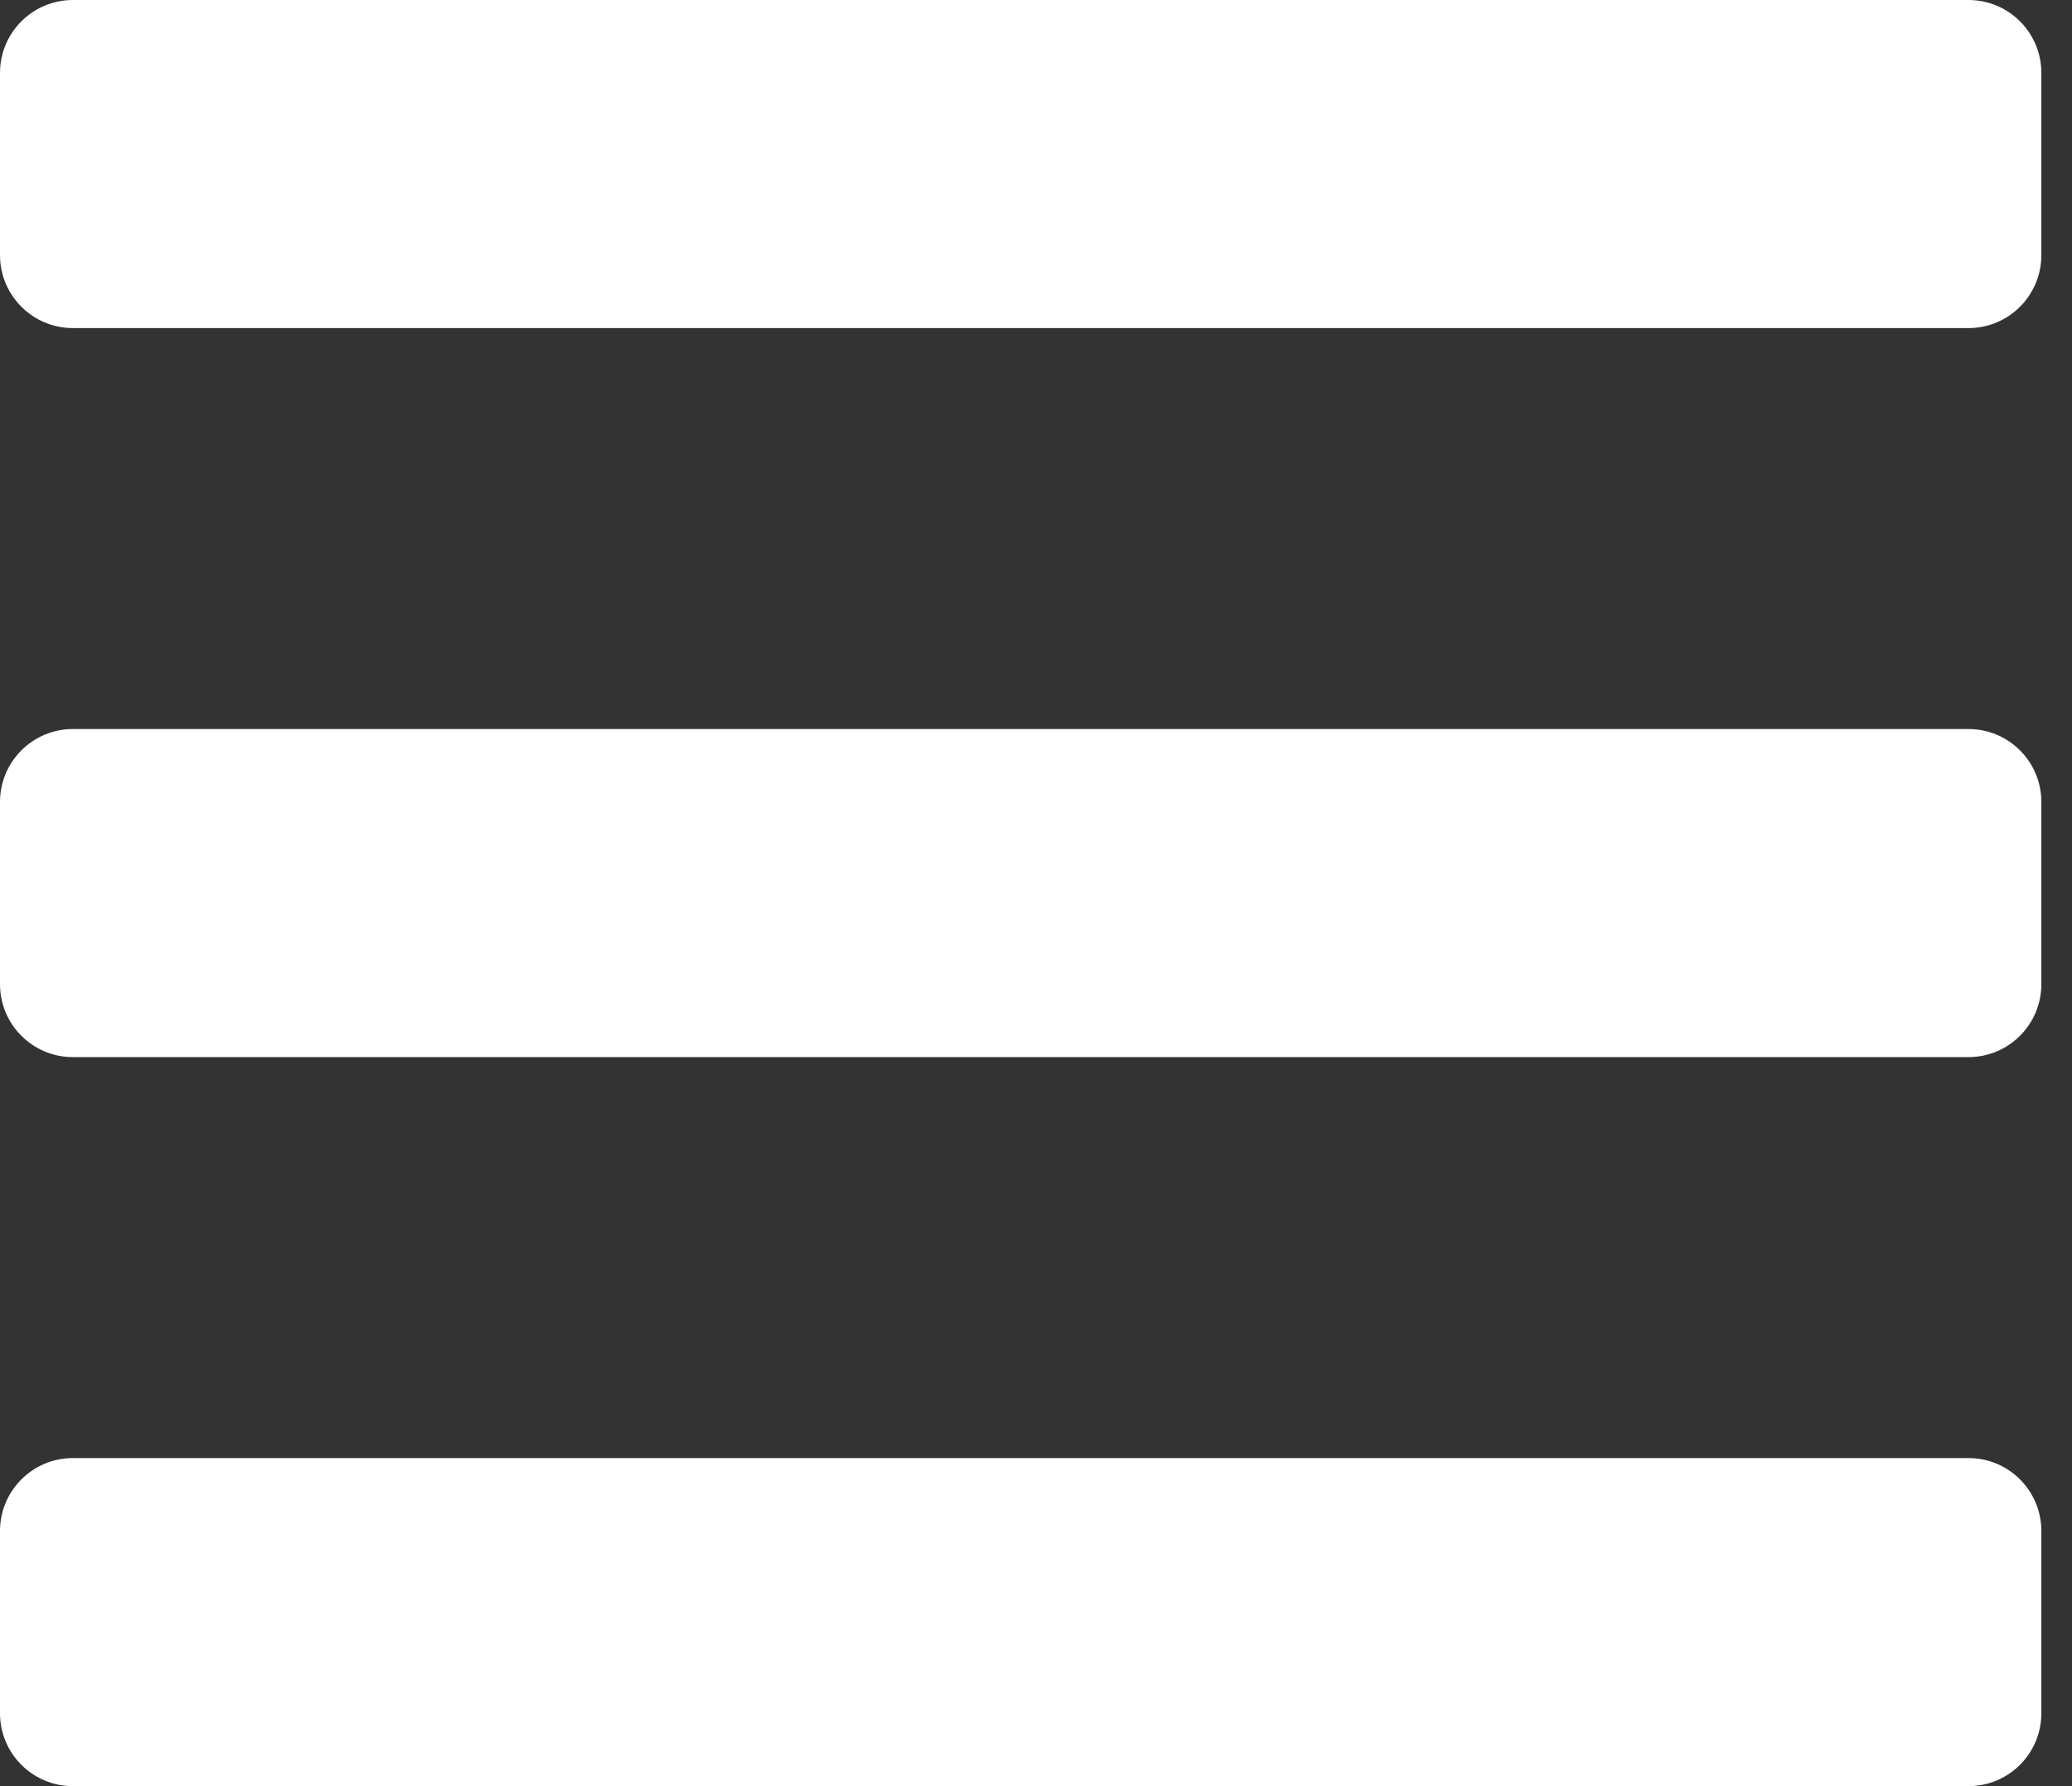 <svg width="29" height="25" viewBox="0 0 29 25" fill="none" xmlns="http://www.w3.org/2000/svg">
<rect x="0" y="0" width="29" height="25" fill="#333333" stroke="none"/>
<path d="M1.02 4.592H27.551C28.115 4.592 28.571 4.135 28.571 3.571V1.02C28.571 0.457 28.115 0 27.551 0H1.02C0.457 0 0 0.457 0 1.02V3.571C0 4.135 0.457 4.592 1.02 4.592ZM1.02 14.796H27.551C28.115 14.796 28.571 14.339 28.571 13.775V11.225C28.571 10.661 28.115 10.204 27.551 10.204H1.02C0.457 10.204 0 10.661 0 11.225V13.775C0 14.339 0.457 14.796 1.02 14.796ZM1.02 25H27.551C28.115 25 28.571 24.543 28.571 23.98V21.429C28.571 20.865 28.115 20.408 27.551 20.408H1.02C0.457 20.408 0 20.865 0 21.429V23.98C0 24.543 0.457 25 1.02 25Z" fill="white"/>
</svg>

